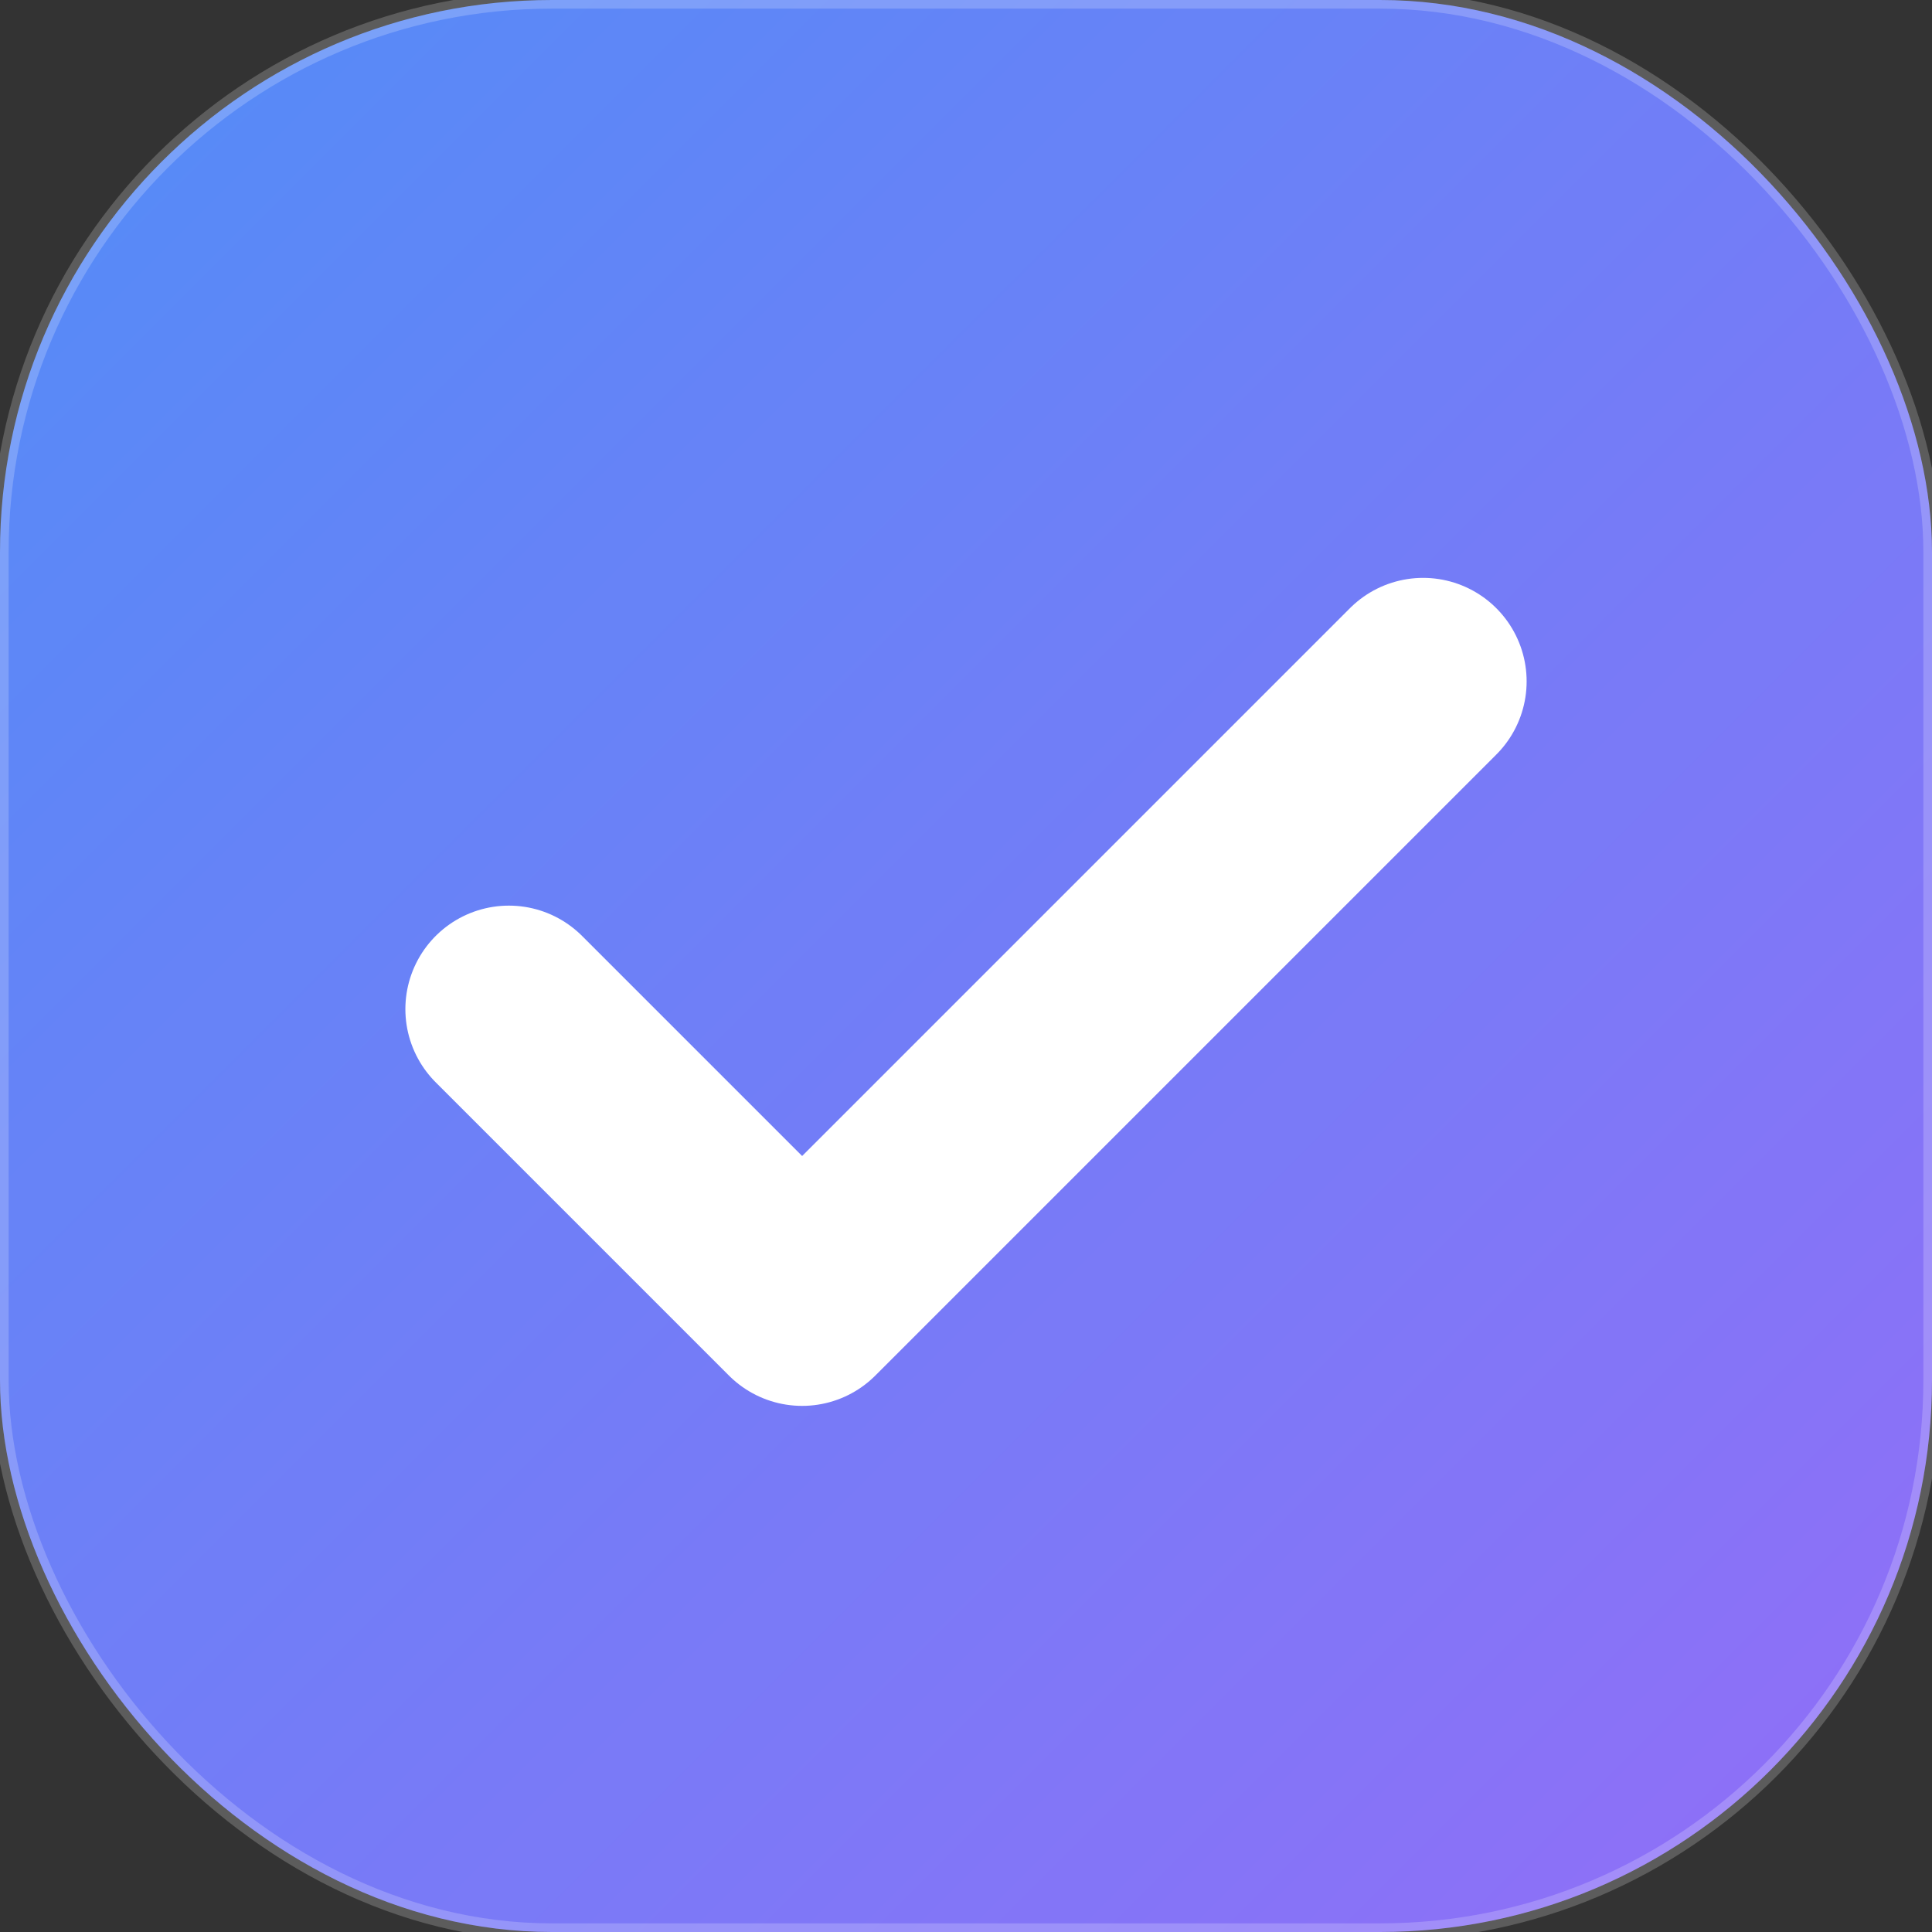 <svg width="512" height="512" viewBox="32 32 448 448" fill="none" xmlns="http://www.w3.org/2000/svg">
  <rect x="32" y="32" width="448" height="448" fill="#333333" stroke="none"/>
  <defs>
    <linearGradient id="bg-gradient" x1="0" y1="0" x2="512" y2="512" gradientUnits="userSpaceOnUse">
      <stop offset="0%" stop-color="#3b82f6" />
      <stop offset="100%" stop-color="#8b5cf6" />
    </linearGradient>
    <filter id="glass" x="-50%" y="-50%" width="200%" height="200%">
      <feGaussianBlur in="SourceGraphic" stdDeviation="15" result="blur" />
      <feColorMatrix in="blur" mode="matrix" values="1 0 0 0 0  0 1 0 0 0  0 0 1 0 0  0 0 0 19 -9" result="goo" />
    </filter>
  </defs>
  
  <rect x="32" y="32" width="448" height="448" rx="128" fill="url(#bg-gradient)" />
  
  <rect x="32" y="32" width="448" height="448" rx="128" fill="white" fill-opacity="0.1" stroke="white" stroke-opacity="0.2" stroke-width="4" />

  <path d="M150 266 L218 334 L362 190" stroke="white" stroke-width="48" stroke-linecap="round" stroke-linejoin="round" />
</svg>
